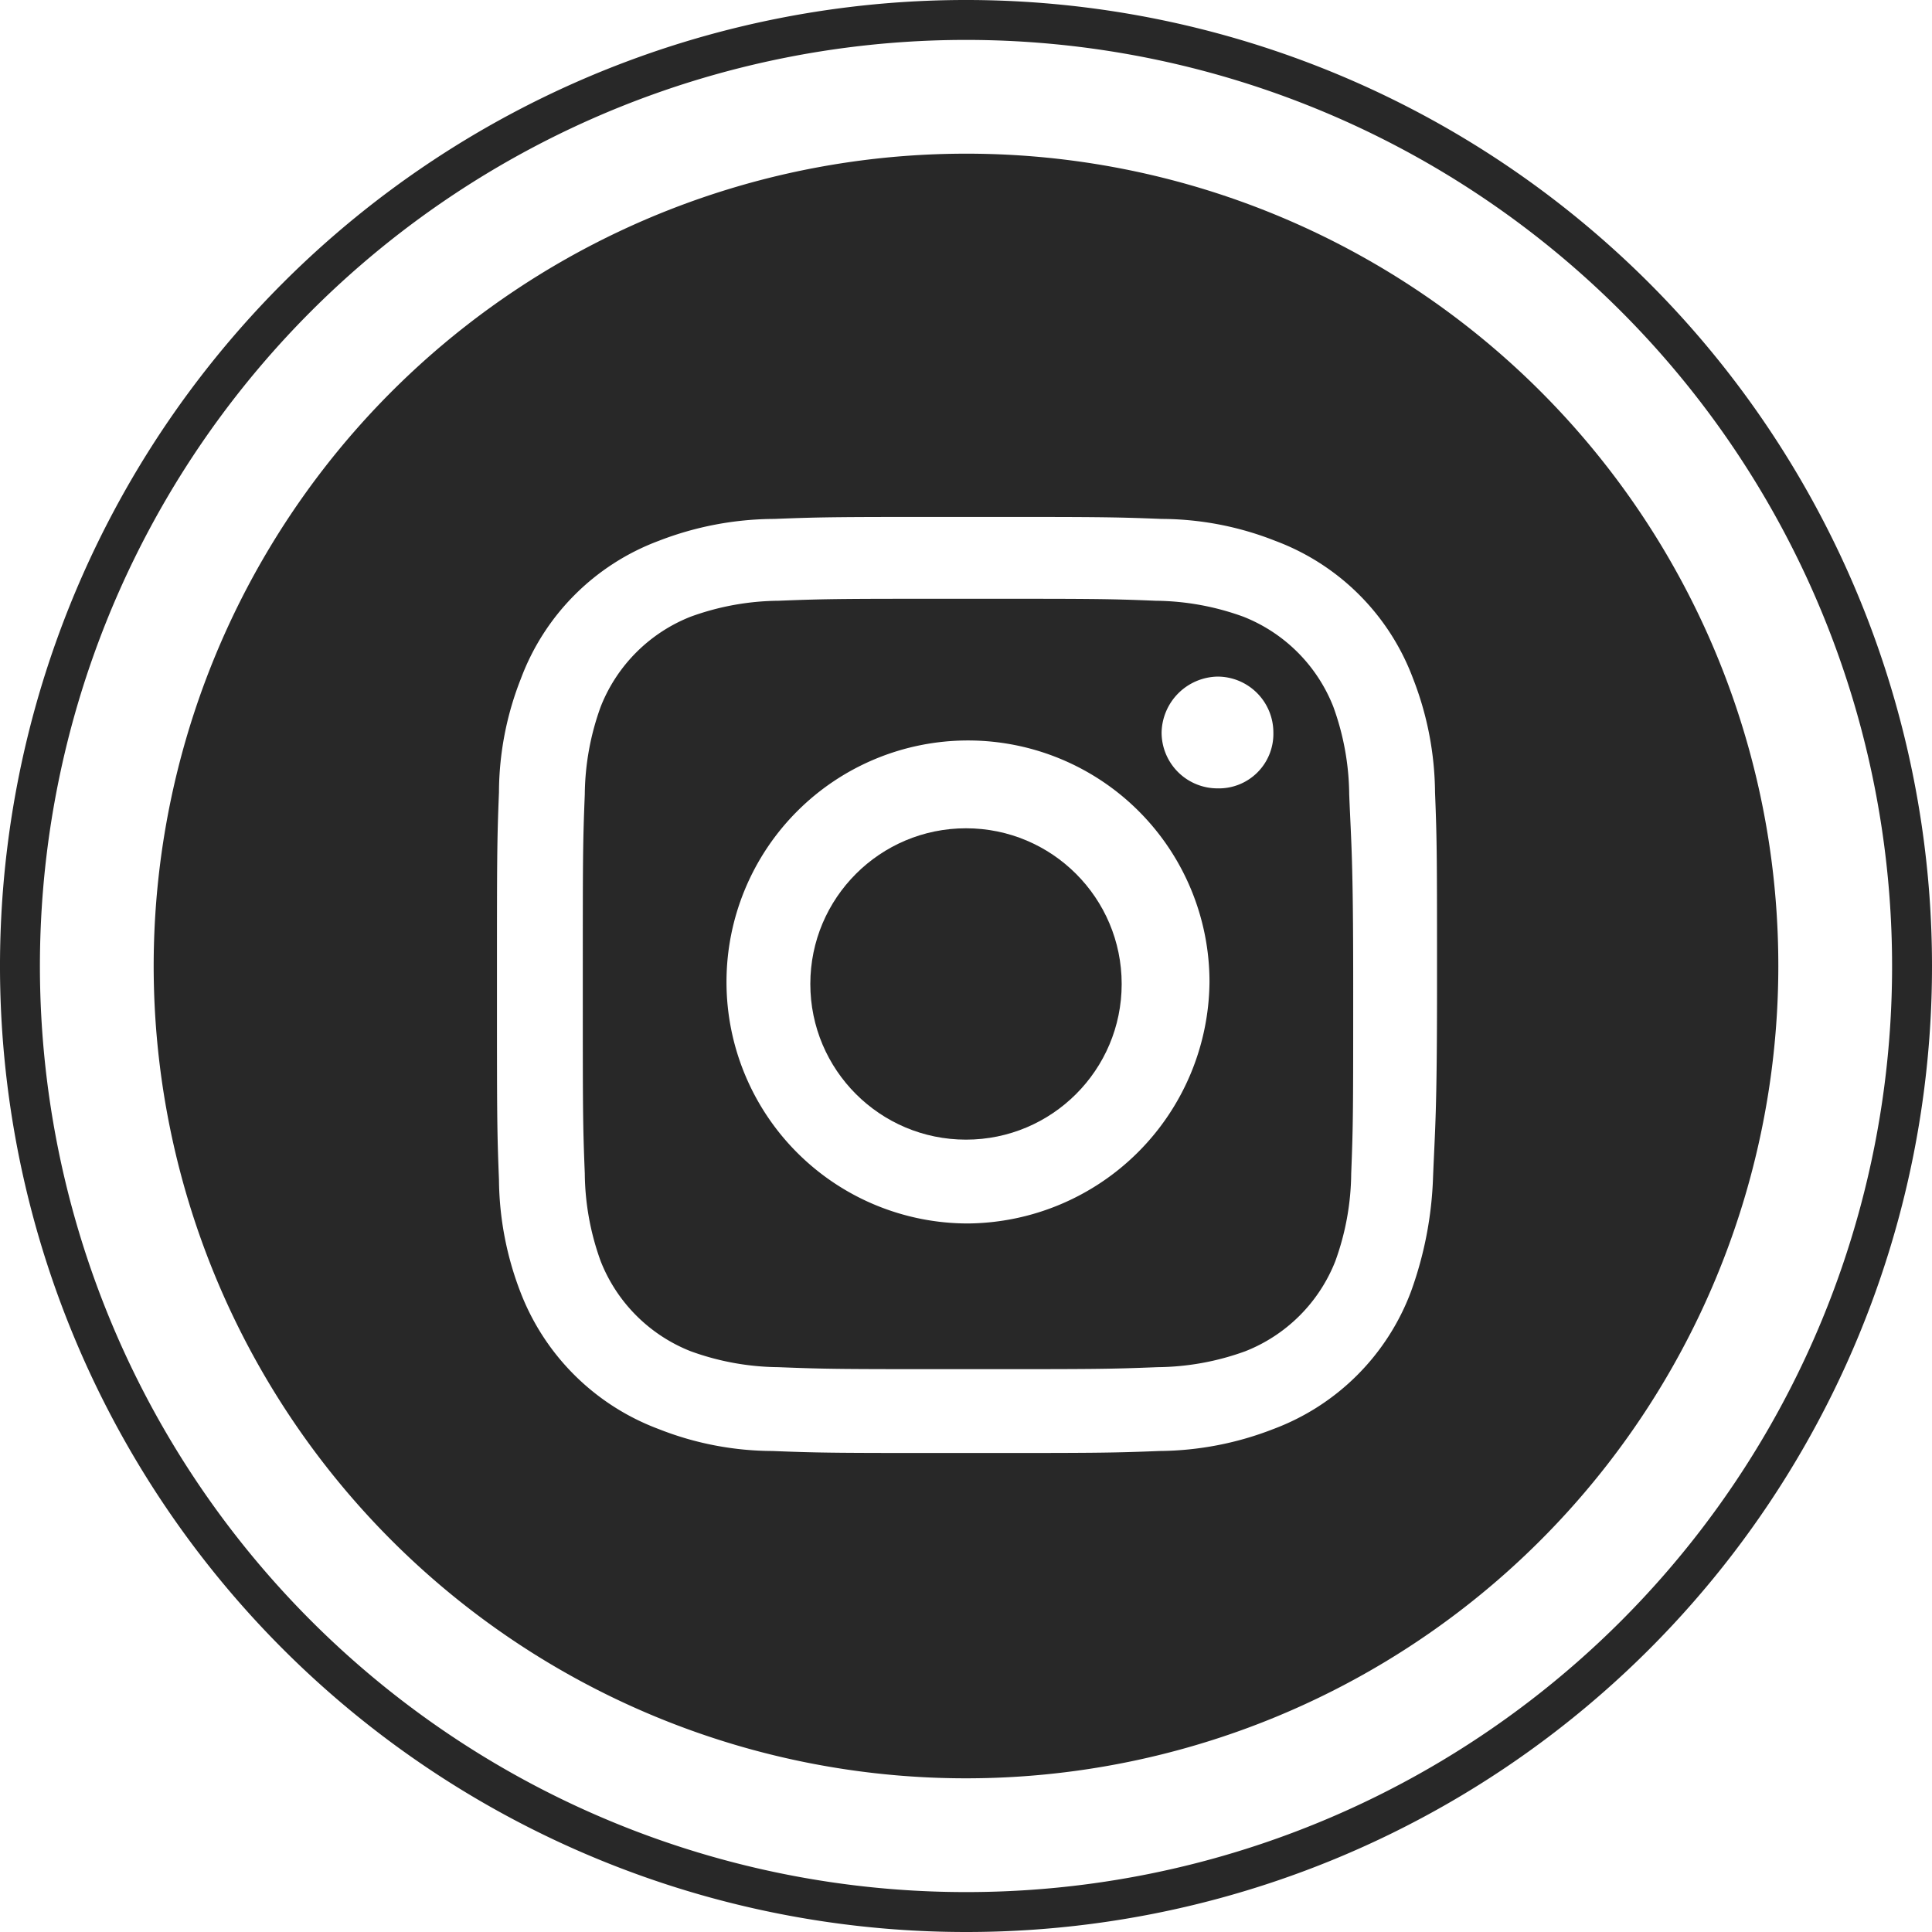 <svg xmlns="http://www.w3.org/2000/svg" viewBox="0 0 96.8 96.8"><defs><style>.cls-1{fill:none;stroke:#282828;stroke-miterlimit:10;stroke-width:2px;}.cls-2{fill:#282828;}</style></defs><title>Asset 1</title><g id="Layer_2" data-name="Layer 2"><g id="Layer_1-2" data-name="Layer 1"><path class="cls-1" d="M48.4,95.8A47.4,47.4,0,1,1,95.8,48.4,47.37,47.37,0,0,1,48.4,95.8Z"/><path class="cls-2" d="M48.4,7.7A40.7,40.7,0,1,0,89.1,48.4,40.67,40.67,0,0,0,48.4,7.7ZM71.8,59a18.59,18.59,0,0,1-1.1,5.7,11.75,11.75,0,0,1-6.9,6.9,16,16,0,0,1-5.7,1.1c-2.5.1-3.3.1-9.7.1s-7.2,0-9.7-.1A15.62,15.62,0,0,1,33,71.6a11.86,11.86,0,0,1-6.9-6.8A16,16,0,0,1,25,59.1c-.1-2.5-.1-3.3-.1-9.7s0-7.2.1-9.7A15.62,15.62,0,0,1,26.1,34,11.75,11.75,0,0,1,33,27.1,16.16,16.16,0,0,1,38.8,26c2.5-.1,3.3-.1,9.7-.1h0c6.4,0,7.2,0,9.7.1a15.62,15.62,0,0,1,5.7,1.1A11.75,11.75,0,0,1,70.8,34a16,16,0,0,1,1.1,5.7c.1,2.5.1,3.3.1,9.7S71.9,56.5,71.8,59Z"/><circle class="cls-2" cx="48.4" cy="49.3" r="7.8"/><path class="cls-2" d="M67.6,39.8a13.17,13.17,0,0,0-.8-4.4,8,8,0,0,0-4.5-4.5,13.17,13.17,0,0,0-4.4-.8c-2.4-.1-3.2-.1-9.4-.1s-7,0-9.5.1a13.17,13.17,0,0,0-4.4.8,8,8,0,0,0-4.5,4.5,13.17,13.17,0,0,0-.8,4.4c-.1,2.5-.1,3.2-.1,9.5s0,7,.1,9.5a13.17,13.17,0,0,0,.8,4.4,8,8,0,0,0,4.5,4.5,13.17,13.17,0,0,0,4.4.8c2.5.1,3.2.1,9.5.1s7,0,9.5-.1a13.17,13.17,0,0,0,4.4-.8,8,8,0,0,0,4.5-4.5,13.17,13.17,0,0,0,.8-4.4c.1-2.5.1-3.2.1-9.5S67.7,42.3,67.6,39.8ZM48.5,61.3A12.1,12.1,0,1,1,60.6,49.2,12.21,12.21,0,0,1,48.5,61.3ZM61,39.5a2.8,2.8,0,0,1-2.8-2.8A2.86,2.86,0,0,1,61,33.9a2.8,2.8,0,0,1,2.8,2.8h0A2.73,2.73,0,0,1,61,39.5Z"/></g></g></svg>